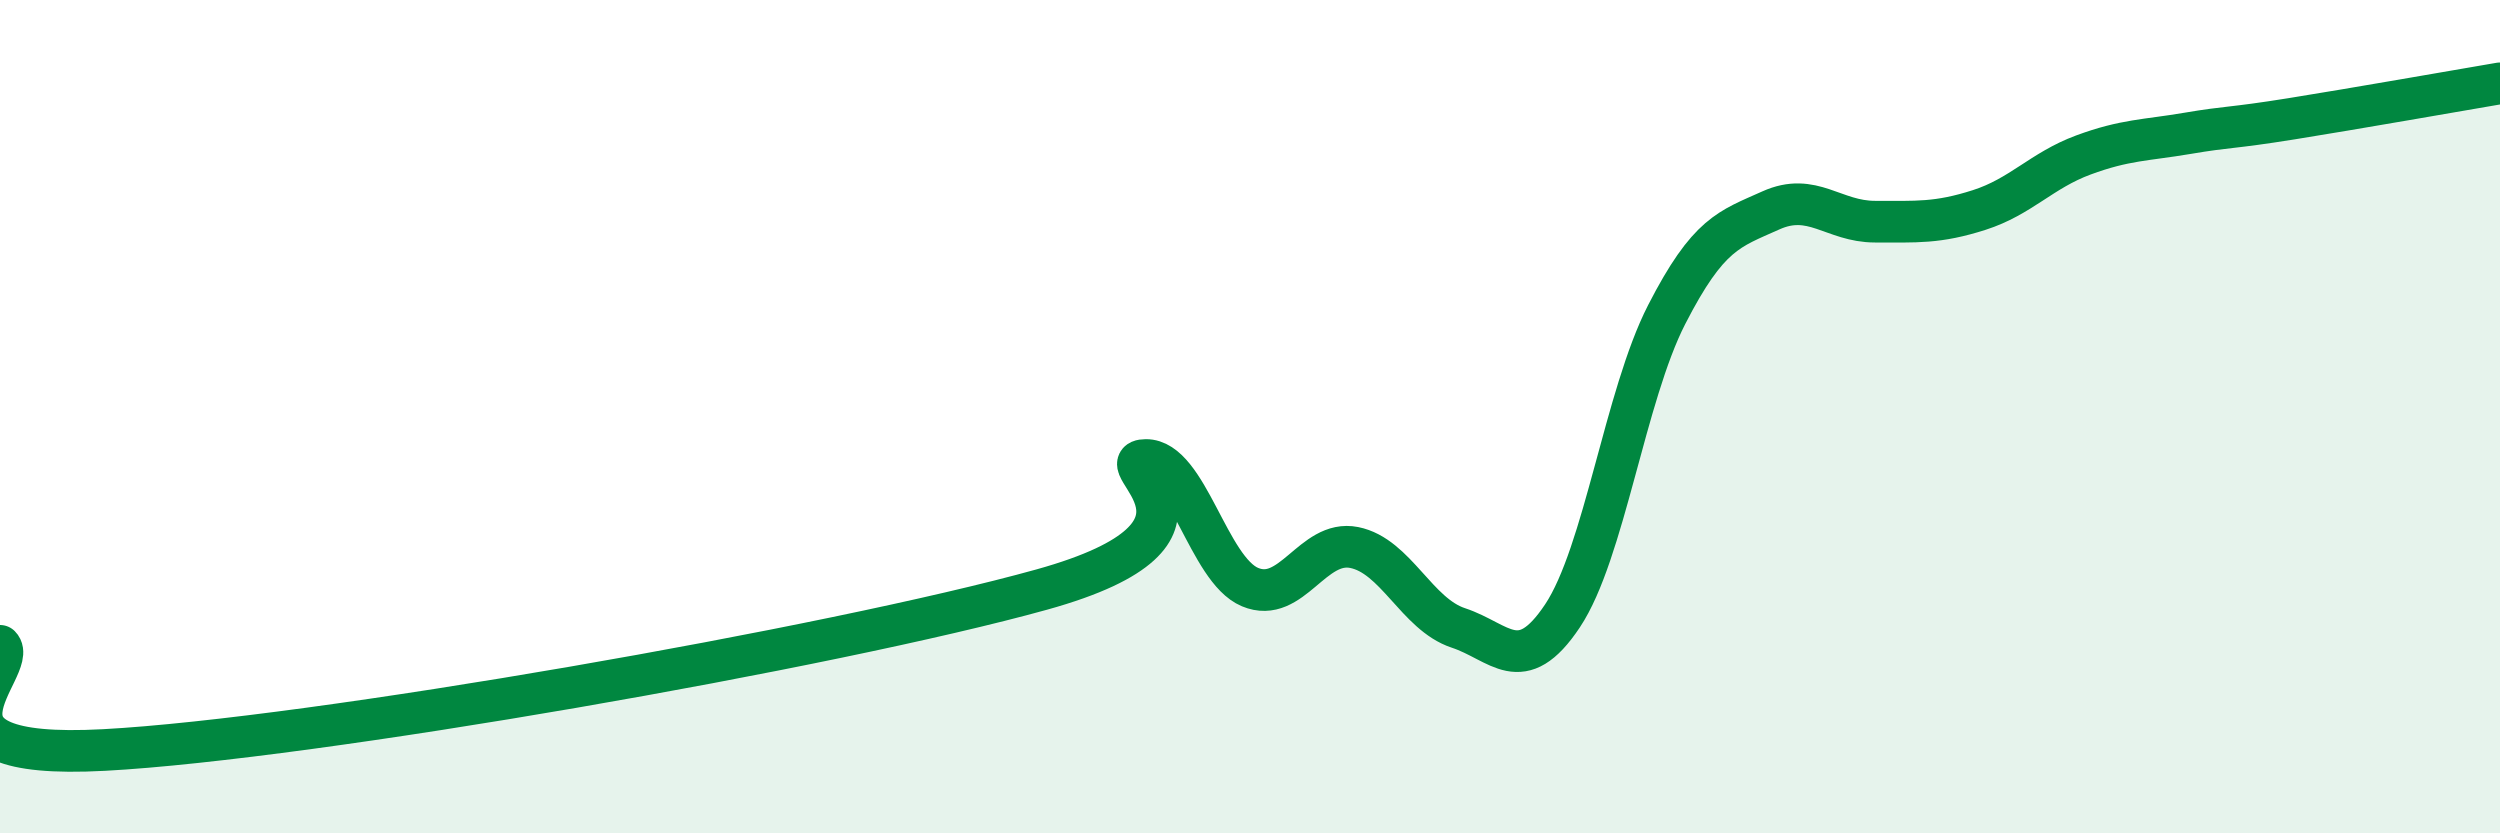 
    <svg width="60" height="20" viewBox="0 0 60 20" xmlns="http://www.w3.org/2000/svg">
      <path
        d="M 0,15.5 C 0.5,16 -2.5,18.27 2.5,18 C 7.5,17.73 20,15.54 25,14.15 C 30,12.76 26.5,11.05 27.5,11.04 C 28.5,11.03 29,13.67 30,14.09 C 31,14.51 31.5,12.94 32.5,13.14 C 33.5,13.34 34,14.74 35,15.07 C 36,15.4 36.5,16.28 37.5,14.78 C 38.5,13.28 39,9.5 40,7.55 C 41,5.6 41.5,5.5 42.5,5.05 C 43.5,4.6 44,5.32 45,5.32 C 46,5.32 46.5,5.36 47.5,5.04 C 48.5,4.72 49,4.09 50,3.72 C 51,3.35 51.5,3.37 52.5,3.2 C 53.5,3.03 53.5,3.09 55,2.85 C 56.5,2.61 59,2.17 60,2L60 20L0 20Z"
        fill="#008740"
        opacity="0.1"
        stroke-linecap="round"
        stroke-linejoin="round"
      />
      <path
        d="M 0,15.5 C 0.5,16 -2.5,18.27 2.5,18 C 7.5,17.73 20,15.54 25,14.15 C 30,12.76 26.5,11.05 27.5,11.04 C 28.5,11.03 29,13.67 30,14.09 C 31,14.51 31.5,12.94 32.5,13.14 C 33.5,13.34 34,14.74 35,15.07 C 36,15.4 36.5,16.28 37.5,14.78 C 38.5,13.28 39,9.5 40,7.55 C 41,5.6 41.5,5.5 42.5,5.05 C 43.5,4.6 44,5.32 45,5.32 C 46,5.32 46.5,5.36 47.5,5.04 C 48.5,4.72 49,4.09 50,3.72 C 51,3.35 51.5,3.37 52.5,3.2 C 53.5,3.03 53.5,3.09 55,2.85 C 56.5,2.61 59,2.17 60,2"
        stroke="#008740"
        stroke-width="1"
        fill="none"
        stroke-linecap="round"
        stroke-linejoin="round"
      />
    </svg>
  